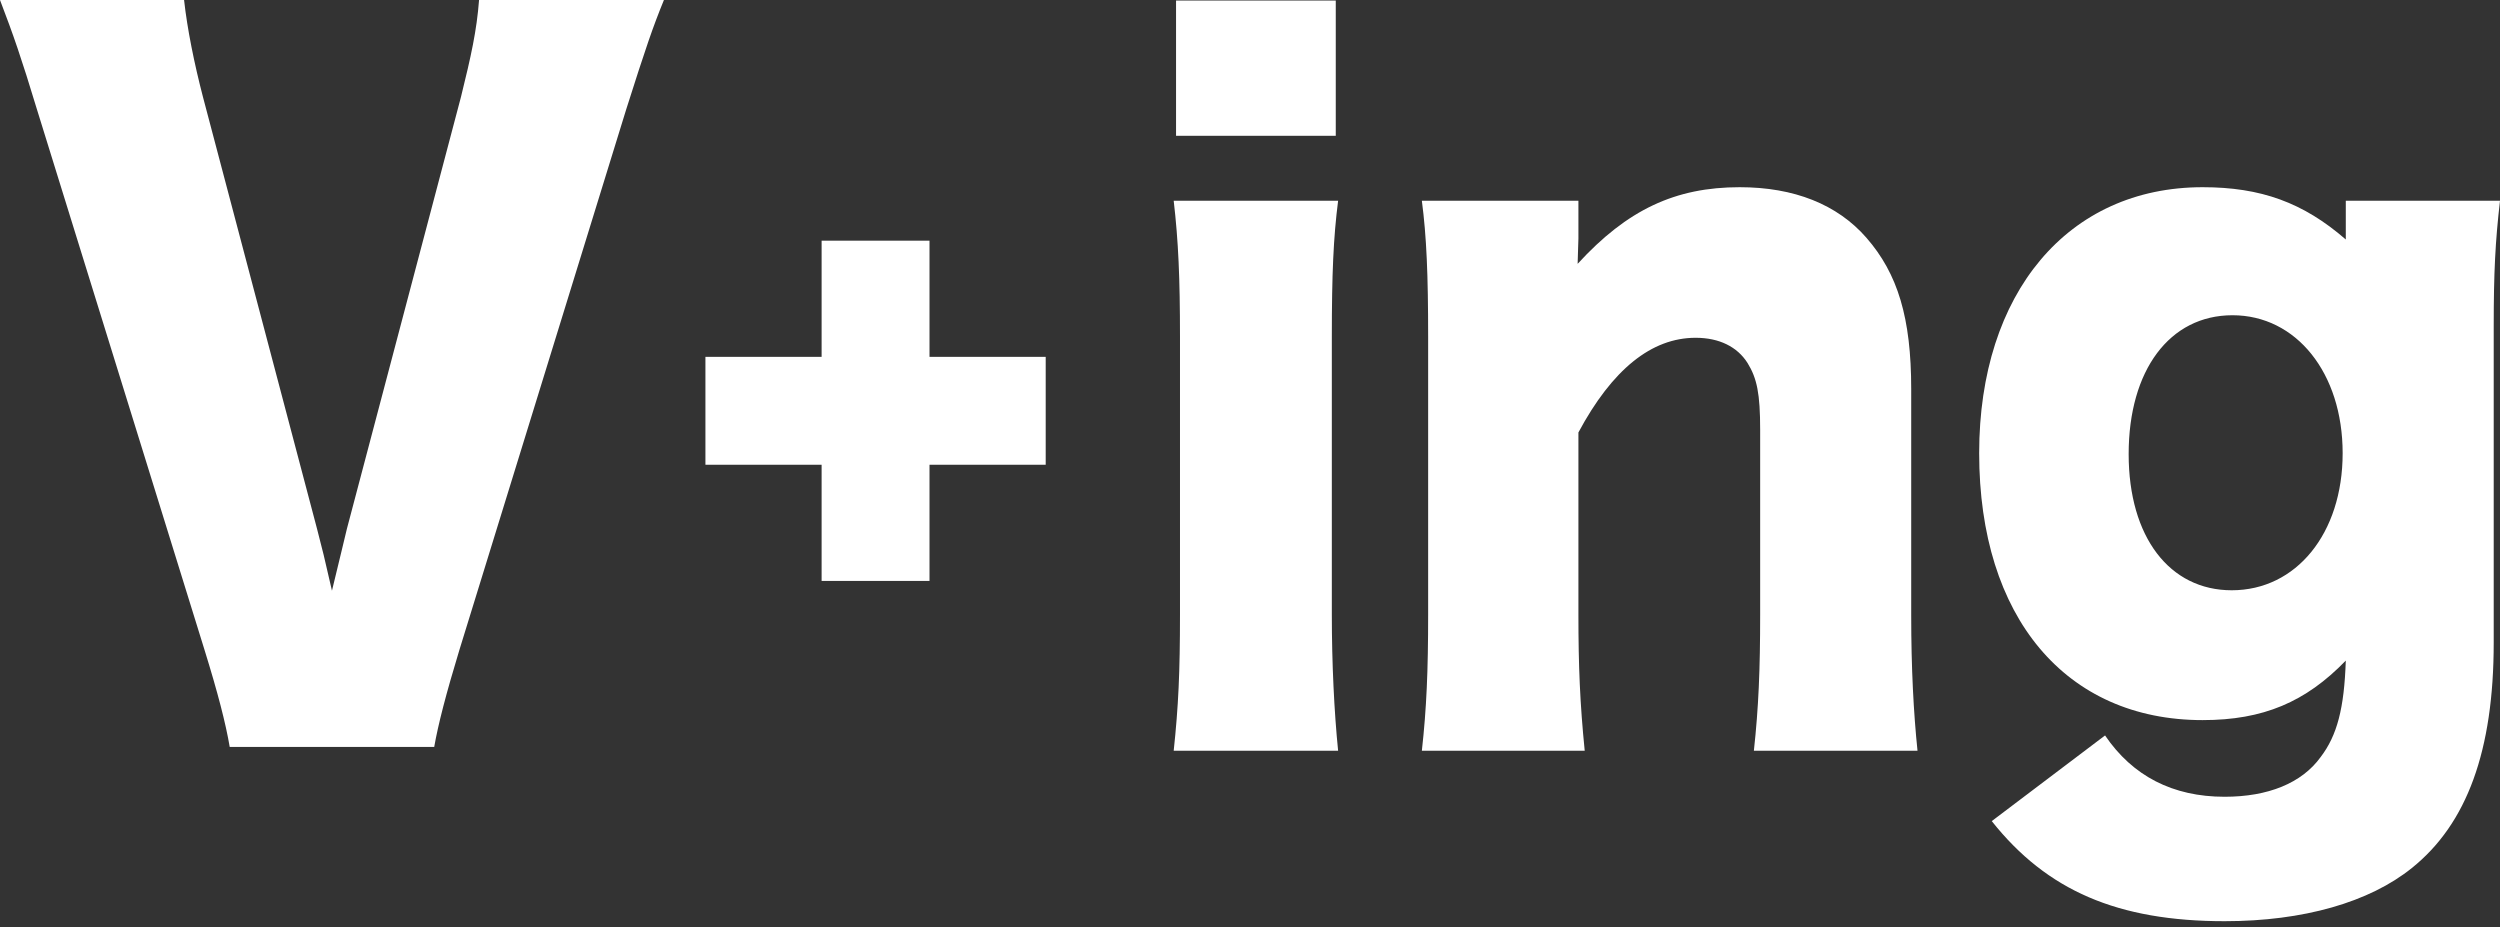 <svg width="186" height="69" viewBox="0 0 186 69" fill="none" xmlns="http://www.w3.org/2000/svg">
<rect x="0" y="0" width="186" height="69" fill="#333333" stroke="none"/>
<path d="M15.1 7.213L23.586 39.34C24.054 41.143 24.054 41.143 24.698 43.948C25.4 41.009 25.517 40.609 25.81 39.34L34.296 7.213C35.057 4.141 35.467 2.271 35.642 0H49.396C48.577 2.004 48.05 3.54 46.587 8.148L34.179 48.356C33.184 51.629 32.599 53.9 32.306 55.57H17.09C16.797 53.833 16.212 51.562 15.217 48.356L2.751 8.148C1.58 4.275 0.995 2.605 0 0H13.695C13.929 2.137 14.456 4.742 15.1 7.213Z" fill="white"/>
<path d="M148.187 61.09L156.616 54.717C158.664 57.736 161.65 59.279 165.513 59.279C168.732 59.279 171.249 58.272 172.654 56.327C173.883 54.717 174.41 52.704 174.527 49.148C171.542 52.234 168.381 53.576 163.874 53.576C153.689 53.576 147.25 45.928 147.25 33.718C147.25 21.777 153.865 13.928 163.874 13.928C168.206 13.928 171.366 15.068 174.527 17.819C174.527 17.282 174.527 17.081 174.527 16.343V14.934H186C185.649 17.953 185.532 20.301 185.532 24.259V47.807C185.532 55.857 183.542 61.291 179.444 64.578C176.283 67.128 171.366 68.537 165.513 68.537C157.552 68.537 152.284 66.256 148.187 61.09ZM158.372 33.785C158.372 39.958 161.416 43.916 166.04 43.916C170.84 43.916 174.293 39.689 174.293 33.718C174.293 27.748 170.84 23.454 166.098 23.454C161.416 23.454 158.372 27.546 158.372 33.785Z" fill="white"/>
<path d="M117.903 55.857H105.786C106.137 52.704 106.254 49.886 106.254 45.727V25.064C106.254 20.435 106.137 17.617 105.786 14.934H117.434V17.752C117.434 18.154 117.376 19.16 117.376 19.63C121.064 15.605 124.634 13.928 129.434 13.928C133.473 13.928 136.692 15.202 138.858 17.685C141.199 20.368 142.194 23.655 142.194 28.955V45.794C142.194 49.685 142.37 53.039 142.663 55.857H130.488C130.839 52.637 130.956 49.819 130.956 45.727V31.974C130.956 29.291 130.722 28.15 130.019 27.01C129.258 25.802 127.912 25.131 126.156 25.131C122.878 25.131 119.951 27.479 117.434 32.175V45.727C117.434 49.551 117.552 52.369 117.903 55.857Z" fill="white"/>
<path d="M87.498 0.04H99.381V10.103H87.498V0.04ZM87.323 14.933H99.556C99.205 17.684 99.088 20.367 99.088 25.064V45.726C99.088 49.349 99.264 52.972 99.556 55.856H87.323C87.674 52.569 87.791 50.02 87.791 45.726V25.064C87.791 20.703 87.674 17.952 87.323 14.933Z" fill="white"/>
<rect x="52.484" y="26.55" width="25.316" height="8.027" fill="white"/>
<rect x="69.155" y="17.906" width="25.315" height="8.027" transform="rotate(90 69.155 17.906)" fill="white"/>
</svg>
